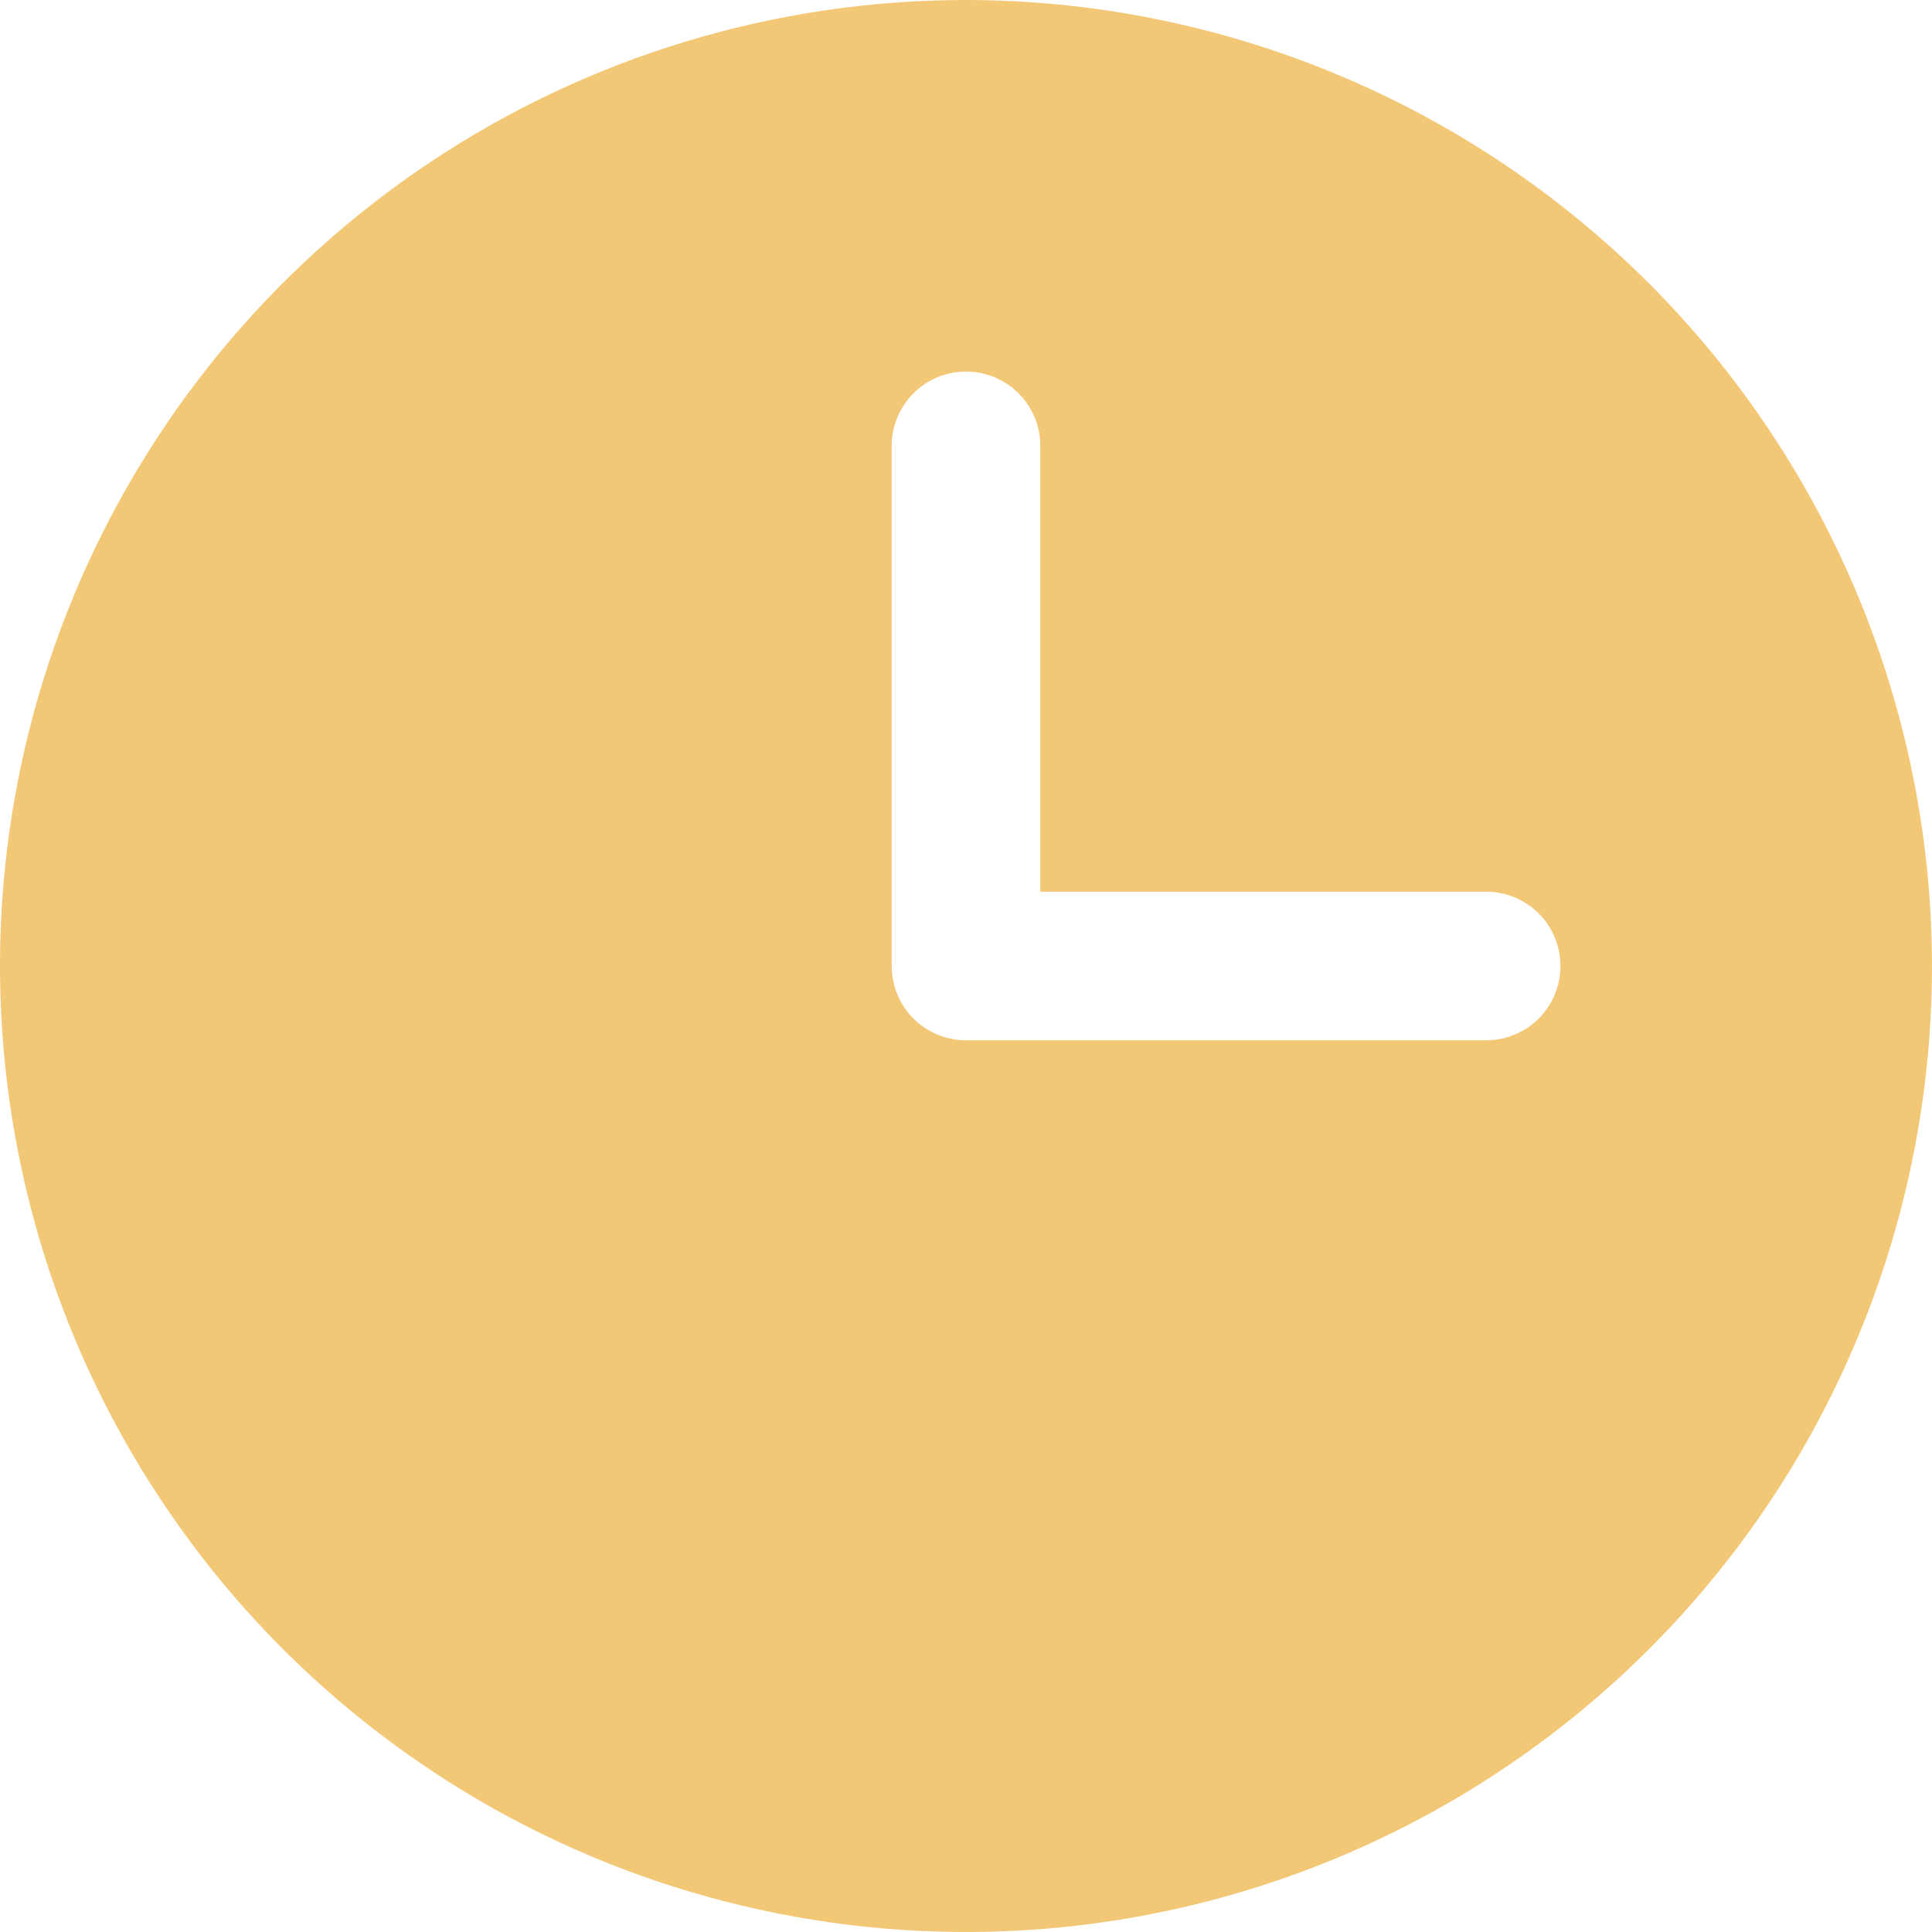 <svg width="39" height="39" viewBox="0 0 39 39" fill="none" xmlns="http://www.w3.org/2000/svg">
<path d="M19.5 0C15.643 0 11.873 1.144 8.666 3.286C5.46 5.429 2.96 8.475 1.484 12.038C0.008 15.601 -0.378 19.522 0.375 23.304C1.127 27.087 2.984 30.561 5.711 33.289C8.439 36.016 11.913 37.873 15.696 38.625C19.478 39.378 23.399 38.992 26.962 37.516C30.526 36.04 33.571 33.54 35.714 30.334C37.856 27.127 39 23.357 39 19.5C38.995 14.33 36.938 9.373 33.283 5.717C29.627 2.062 24.67 0.005 19.5 0ZM30 21H19.5C19.102 21 18.721 20.842 18.439 20.561C18.158 20.279 18 19.898 18 19.5V9C18 8.602 18.158 8.221 18.439 7.939C18.721 7.658 19.102 7.5 19.5 7.5C19.898 7.5 20.279 7.658 20.561 7.939C20.842 8.221 21 8.602 21 9V18H30C30.398 18 30.779 18.158 31.061 18.439C31.342 18.721 31.5 19.102 31.5 19.5C31.5 19.898 31.342 20.279 31.061 20.561C30.779 20.842 30.398 21 30 21Z" fill="#F2C877"/>
</svg>
